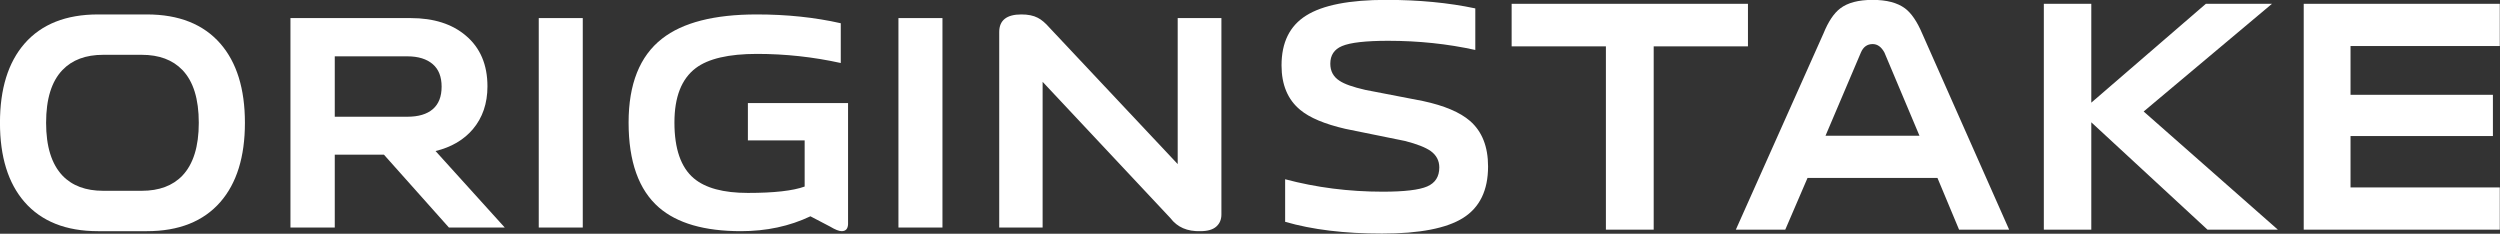<?xml version="1.0" encoding="UTF-8" standalone="no"?>
<!DOCTYPE svg PUBLIC "-//W3C//DTD SVG 1.1//EN" "http://www.w3.org/Graphics/SVG/1.1/DTD/svg11.dtd">
<svg width="100%" height="100%" viewBox="0 0 5604 524" version="1.1" xmlns="http://www.w3.org/2000/svg" xmlns:xlink="http://www.w3.org/1999/xlink" xml:space="preserve" xmlns:serif="http://www.serif.com/" style="fill-rule:evenodd;clip-rule:evenodd;stroke-linejoin:round;stroke-miterlimit:2;">
    <rect x="0" y="0" width="5604" height="524" fill="#333333" stroke="none"/>
    <g transform="matrix(1,0,0,1,-57068.8,-16166.6)">
        <g transform="matrix(8.333,0,0,8.333,54000,10125)">
            <g transform="matrix(1,0,0,1,22.8,-36.12)">
                <g transform="matrix(1,0,0,1,383.593,775.886)">
                    <path d="M0,36.58C4.681,36.58 8.329,35.221 10.942,32.498C13.881,29.394 15.351,24.659 15.351,18.29C15.351,11.867 13.881,7.131 10.942,4.082C8.329,1.36 4.681,-0.001 0,-0.001L-10.37,-0.001C-15.053,-0.001 -18.699,1.36 -21.312,4.082C-24.251,7.131 -25.721,11.867 -25.721,18.29C-25.721,24.659 -24.251,29.394 -21.312,32.498C-18.699,35.221 -15.053,36.58 -10.37,36.58L0,36.58ZM-11.758,47.44C-20.359,47.44 -26.946,44.827 -31.518,39.601C-35.928,34.539 -38.132,27.434 -38.132,18.29C-38.132,9.144 -35.928,2.041 -31.518,-3.022C-26.946,-8.247 -20.359,-10.86 -11.758,-10.86L1.388,-10.86C9.989,-10.86 16.576,-8.247 21.149,-3.022C25.558,2.041 27.762,9.144 27.762,18.29C27.762,27.434 25.558,34.539 21.149,39.601C16.576,44.827 9.989,47.44 1.388,47.44L-11.758,47.44Z" style="fill:white;fill-rule:nonzero;"/>
                </g>
                <g transform="matrix(1,0,0,1,455.04,795.809)">
                    <path d="M0,-3.266C2.993,-3.266 5.279,-3.947 6.859,-5.308C8.437,-6.667 9.227,-8.682 9.227,-11.35C9.227,-14.017 8.437,-16.032 6.859,-17.393C5.226,-18.807 2.94,-19.515 0,-19.515L-19.516,-19.515L-19.516,-3.266L0,-3.266ZM-31.437,-29.804L0.898,-29.804C7.104,-29.804 12.057,-28.224 15.759,-25.068C19.624,-21.802 21.557,-17.256 21.557,-11.432C21.557,-6.859 20.25,-3.022 17.637,0.082C15.188,2.967 11.84,4.927 7.594,5.961L26.211,26.538L11.187,26.538L-6.288,6.94L-19.516,6.94L-19.516,26.538L-31.437,26.538L-31.437,-29.804Z" style="fill:white;fill-rule:nonzero;"/>
                </g>
                <g transform="matrix(1,0,0,1,0,508.352)">
                    <rect x="490.396" y="257.653" width="11.84" height="56.342" style="fill:white;"/>
                </g>
                <g transform="matrix(1,0,0,1,546.654,799.483)">
                    <path d="M0,-10.615L26.946,-10.615L26.946,21.965C26.891,23.217 26.319,23.843 25.231,23.843C24.523,23.843 23.488,23.435 22.128,22.618L16.821,19.842C11.213,22.51 4.981,23.843 -1.878,23.843C-11.676,23.843 -19.025,21.72 -23.925,17.474C-29.369,12.739 -32.09,5.117 -32.09,-5.389C-32.09,-15.731 -29.097,-23.243 -23.108,-27.926C-17.556,-32.28 -9.063,-34.458 2.368,-34.458C10.479,-34.458 18.018,-33.669 24.986,-32.09L24.986,-21.393C17.583,-23.026 10.07,-23.843 2.45,-23.843C-5.172,-23.843 -10.669,-22.563 -14.044,-20.006C-17.855,-17.119 -19.76,-12.248 -19.76,-5.389C-19.76,1.688 -18.019,6.697 -14.534,9.635C-11.432,12.248 -6.587,13.555 0,13.555C7.022,13.555 12.112,12.983 15.27,11.84L15.27,-0.571L0,-0.571L0,-10.615Z" style="fill:white;fill-rule:nonzero;"/>
                </g>
                <g transform="matrix(1,0,0,1,0,508.352)">
                    <rect x="587.154" y="257.653" width="11.84" height="56.342" style="fill:white;"/>
                </g>
                <g transform="matrix(1,0,0,1,668.399,765.133)">
                    <path d="M0,58.193C-3.539,58.301 -6.233,57.131 -8.083,54.682L-42.46,18.019L-42.46,57.214L-54.136,57.214L-54.136,4.629C-54.136,1.471 -52.15,-0.108 -48.176,-0.108C-46.379,-0.108 -44.91,0.192 -43.767,0.791C-42.787,1.28 -41.725,2.178 -40.582,3.485L-6.124,40.147L-6.124,0.872L5.634,0.872L5.634,53.702C5.634,55.063 5.171,56.152 4.246,56.968C3.32,57.785 1.905,58.193 0,58.193" style="fill:white;fill-rule:nonzero;"/>
                </g>
                <g transform="matrix(1,0,0,1,717.238,761.11)">
                    <path d="M0,62.866C-10.097,62.866 -18.785,61.809 -26.062,59.696L-26.062,48.25C-17.669,50.481 -8.923,51.595 0.176,51.595C5.987,51.595 9.978,51.127 12.15,50.187C14.321,49.249 15.408,47.546 15.408,45.08C15.408,43.262 14.645,41.794 13.119,40.678C11.71,39.68 9.391,38.771 6.163,37.948L-9.861,34.69C-15.439,33.4 -19.489,31.697 -22.012,29.584C-25.357,26.826 -27.031,22.835 -27.031,17.609C-27.031,11.446 -24.829,6.986 -20.427,4.226C-15.967,1.409 -8.776,0 1.145,0C9.89,0 17.874,0.763 25.093,2.29L25.093,13.471C17.638,11.829 9.831,11.006 1.673,11.006C-4.374,11.006 -8.512,11.476 -10.742,12.415C-12.855,13.296 -13.912,14.88 -13.912,17.17C-13.912,19.166 -13.09,20.691 -11.446,21.748C-10.156,22.629 -7.836,23.451 -4.491,24.213L11.005,27.207C16.758,28.439 20.984,30.23 23.685,32.578C26.912,35.395 28.527,39.475 28.527,44.816C28.527,51.215 26.296,55.822 21.835,58.639C17.374,61.457 10.095,62.866 0,62.866" style="fill:white;fill-rule:nonzero;"/>
                </g>
                <g transform="matrix(1,0,0,1,777.463,811.473)">
                    <path d="M0,-37.861L-25.357,-37.861L-25.357,-49.307L38.212,-49.307L38.212,-37.861L12.854,-37.861L12.854,11.446L0,11.446L0,-37.861Z" style="fill:white;fill-rule:nonzero;"/>
                </g>
                <g transform="matrix(1,0,0,1,861.811,786.38)">
                    <path d="M0,11.269L-9.42,-11.095C-10.243,-12.621 -11.3,-13.384 -12.59,-13.384C-14.059,-13.384 -15.115,-12.621 -15.76,-11.095L-25.27,11.269L0,11.269ZM-25.797,-16.29C-24.507,-19.46 -23.01,-21.69 -21.307,-22.981C-19.312,-24.507 -16.407,-25.271 -12.59,-25.271C-8.835,-25.271 -5.929,-24.507 -3.874,-22.981C-2.172,-21.69 -0.646,-19.46 0.705,-16.29L24.125,36.54L10.654,36.54L4.843,22.627L-30.112,22.627L-36.099,36.54L-49.394,36.54L-25.797,-16.29Z" style="fill:white;fill-rule:nonzero;"/>
                </g>
                <g transform="matrix(1,0,0,1,895.268,822.919)">
                    <path d="M0,-60.753L12.767,-60.753L12.767,-34.162L43.584,-60.753L61.369,-60.753L26.854,-31.785L62.954,0L44.024,0L12.767,-28.88L12.767,0L0,0L0,-60.753Z" style="fill:white;fill-rule:nonzero;"/>
                </g>
                <g transform="matrix(1,0,0,1,965.178,822.919)">
                    <path d="M0,-60.753L52.74,-60.753L52.74,-49.395L12.591,-49.395L12.591,-36.275L50.891,-36.275L50.891,-25.182L12.591,-25.182L12.591,-11.358L52.74,-11.358L52.74,0L0,0L0,-60.753Z" style="fill:white;fill-rule:nonzero;"/>
                </g>
            </g>
        </g>
    </g>
</svg>

